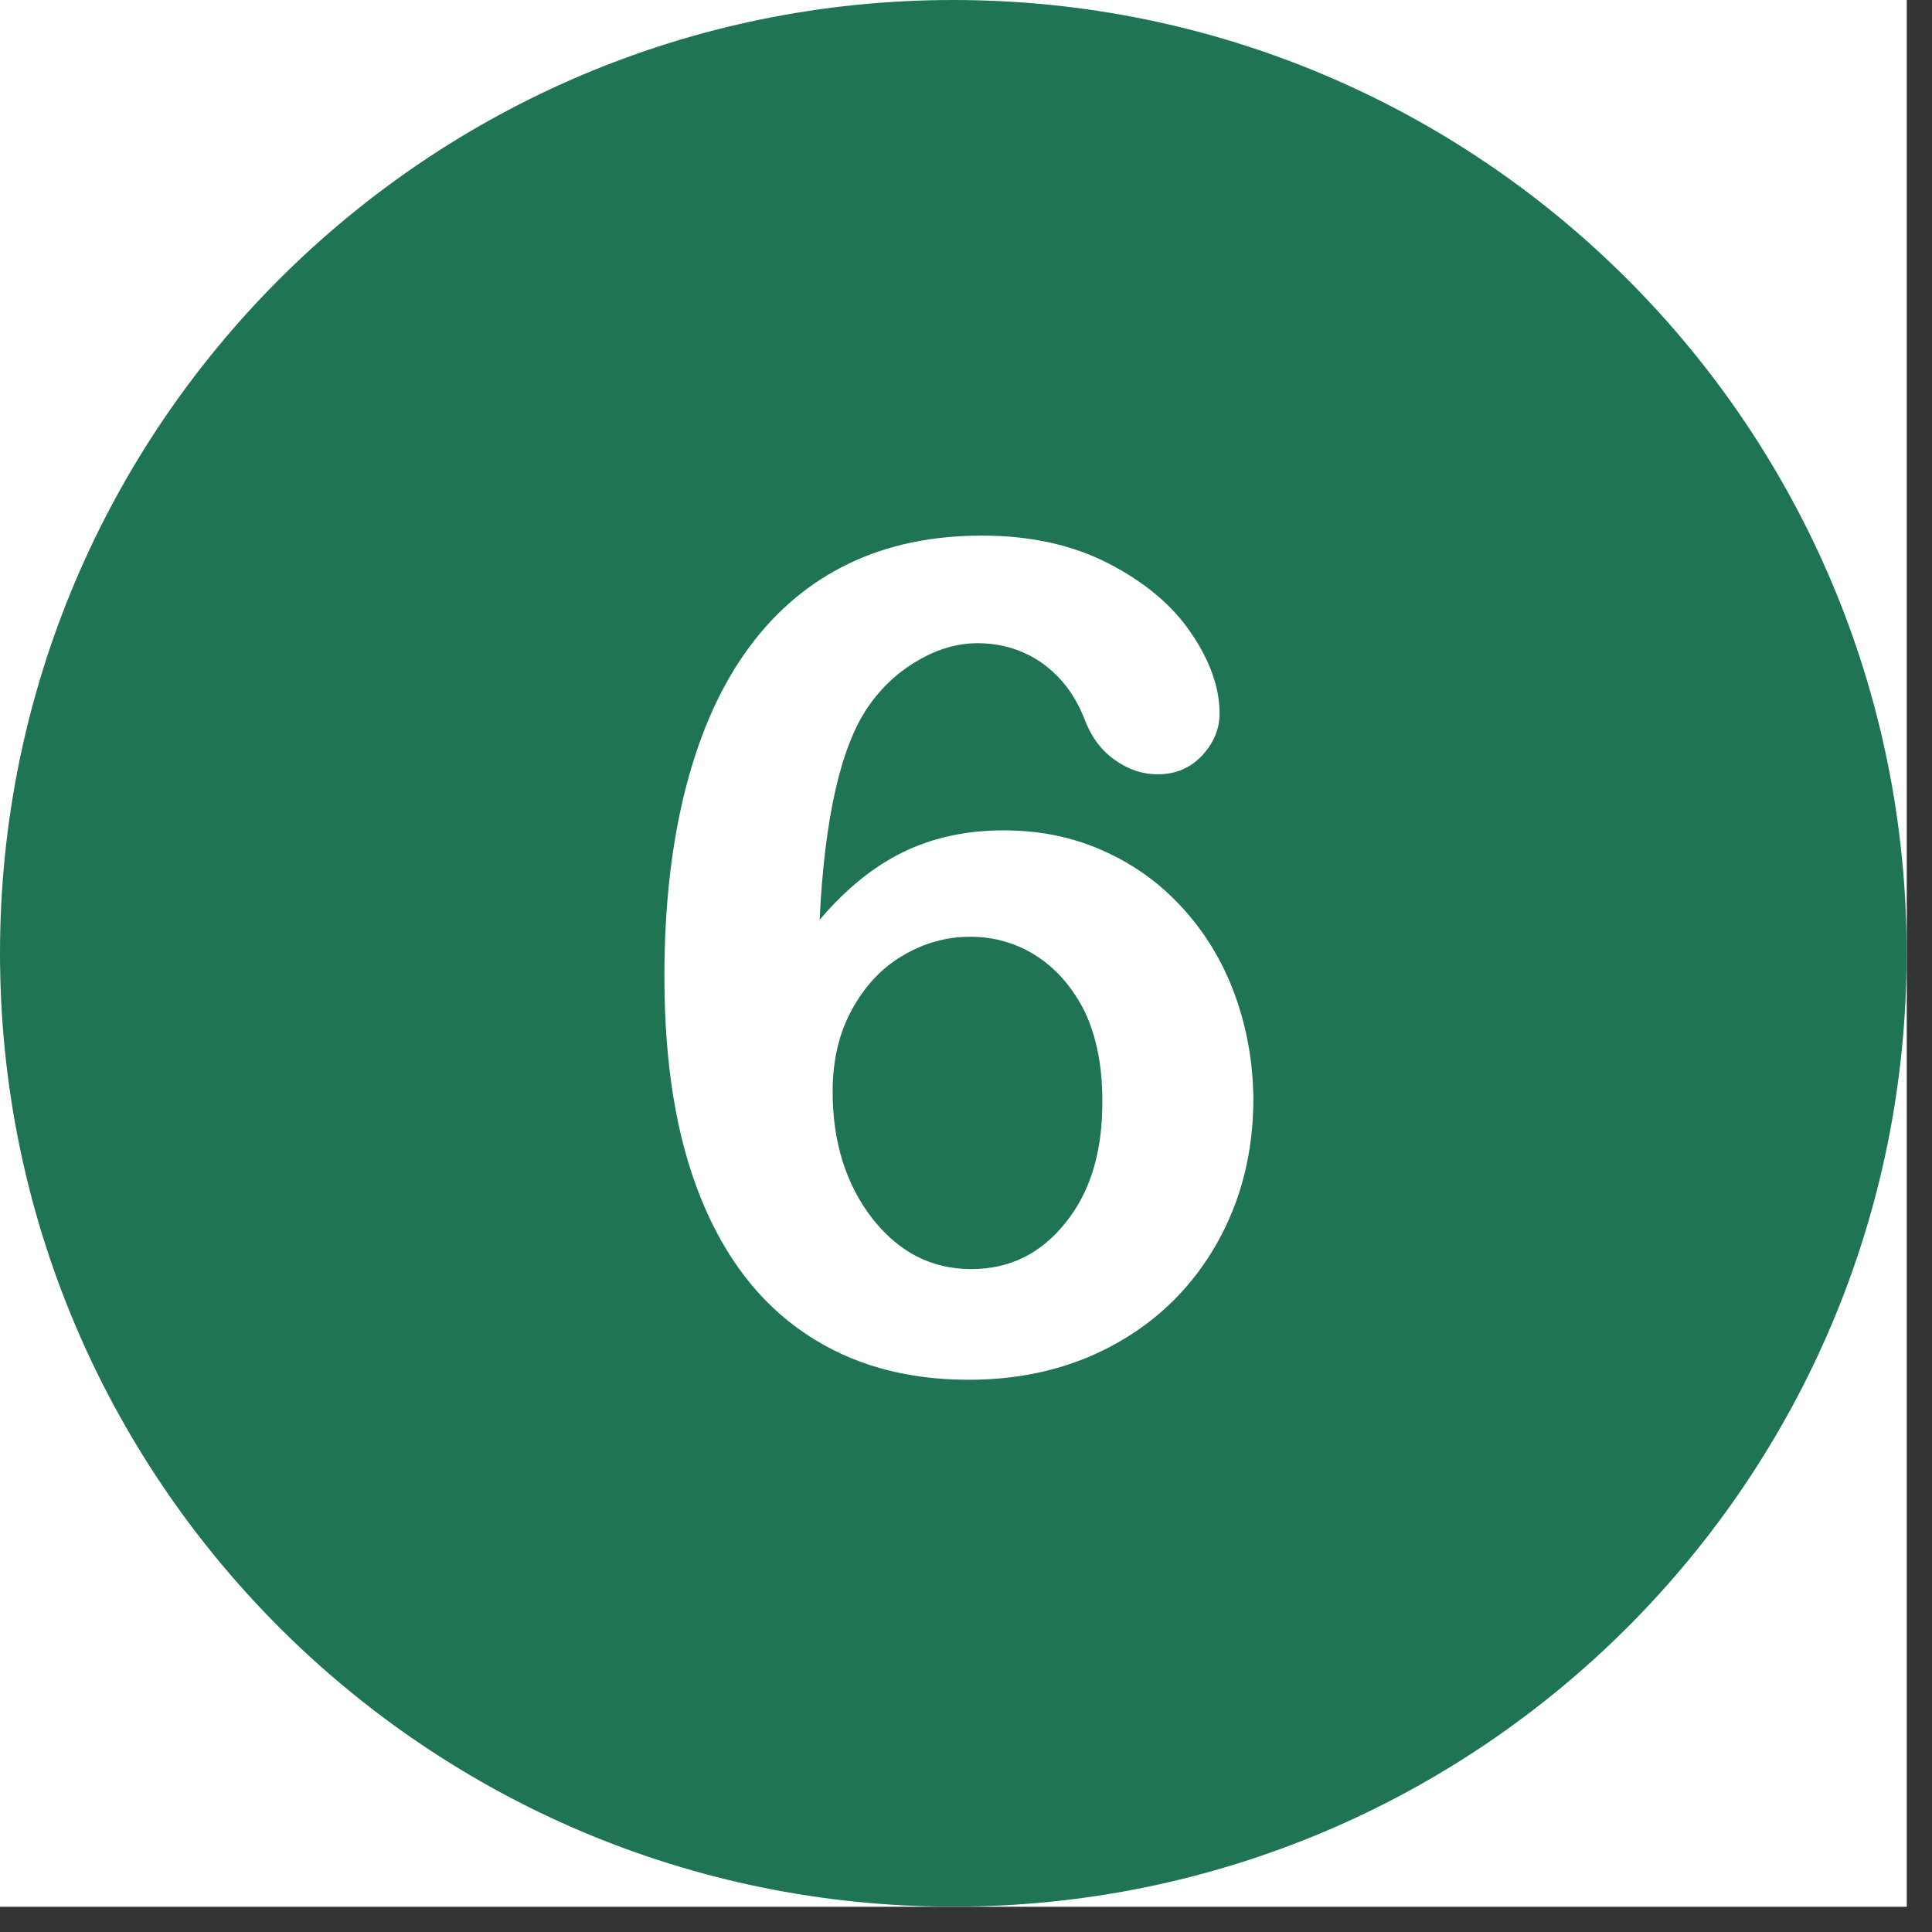 <svg xmlns="http://www.w3.org/2000/svg" xmlns:xlink="http://www.w3.org/1999/xlink" width="75" zoomAndPan="magnify" viewBox="0 0 56.25 56.25" height="75" preserveAspectRatio="xMidYMid meet" version="1.0"><rect x="0" y="0" width="56.25" height="56.25" fill="#333333" stroke="none"/><defs><clipPath id="bf592716ca"><path d="M 0 0 L 55.512 0 L 55.512 55.512 L 0 55.512 Z M 0 0 " clip-rule="nonzero"/></clipPath></defs><g clip-path="url(#bf592716ca)"><path fill="#ffffff" d="M 0 0 L 55.512 0 L 55.512 55.512 L 0 55.512 Z M 0 0 " fill-opacity="1" fill-rule="nonzero"/><path fill="#ffffff" d="M 0 0 L 55.512 0 L 55.512 55.512 L 0 55.512 Z M 0 0 " fill-opacity="1" fill-rule="nonzero"/><path fill="#1f7454" d="M 27.754 0 C 12.43 0 0 12.43 0 27.754 C 0 43.082 12.43 55.512 27.754 55.512 C 43.082 55.512 55.512 43.082 55.512 27.754 C 55.512 12.43 43.082 0 27.754 0 Z M 27.754 0 " fill-opacity="1" fill-rule="nonzero"/></g><path fill="#ffffff" d="M 35.945 28.941 C 35.586 27.969 35.07 27.129 34.41 26.414 C 33.75 25.695 32.98 25.148 32.094 24.758 C 31.211 24.367 30.262 24.176 29.219 24.176 C 28.137 24.176 27.16 24.387 26.289 24.812 C 25.418 25.238 24.613 25.898 23.863 26.781 C 24.008 23.805 24.477 21.746 25.27 20.586 C 25.664 20.012 26.145 19.566 26.727 19.23 C 27.297 18.895 27.879 18.727 28.461 18.727 C 29.176 18.727 29.812 18.93 30.363 19.32 C 30.91 19.723 31.301 20.25 31.559 20.898 C 31.75 21.41 32.027 21.816 32.43 22.105 C 32.824 22.395 33.246 22.543 33.707 22.543 C 34.23 22.543 34.656 22.363 35.004 21.992 C 35.34 21.625 35.508 21.223 35.508 20.773 C 35.508 20.035 35.238 19.254 34.691 18.449 C 34.152 17.641 33.348 16.961 32.285 16.41 C 31.223 15.863 29.992 15.594 28.594 15.594 C 27.141 15.594 25.844 15.863 24.711 16.41 C 23.57 16.961 22.609 17.766 21.816 18.84 C 21.02 19.914 20.406 21.254 19.98 22.887 C 19.555 24.523 19.344 26.367 19.344 28.426 C 19.344 30.965 19.688 33.102 20.395 34.859 C 21.098 36.613 22.117 37.934 23.449 38.828 C 24.777 39.727 26.367 40.172 28.203 40.172 C 29.801 40.172 31.223 39.824 32.488 39.121 C 33.75 38.418 34.734 37.434 35.441 36.18 C 36.145 34.926 36.492 33.527 36.492 31.984 C 36.48 30.922 36.301 29.914 35.945 28.941 M 31.023 35.598 C 30.305 36.504 29.387 36.949 28.281 36.949 C 27.117 36.949 26.168 36.457 25.395 35.473 C 24.633 34.488 24.242 33.258 24.242 31.781 C 24.242 30.863 24.434 30.059 24.812 29.379 C 25.191 28.695 25.684 28.168 26.301 27.812 C 26.914 27.453 27.566 27.273 28.246 27.273 C 28.953 27.273 29.613 27.465 30.195 27.844 C 30.777 28.227 31.246 28.773 31.594 29.477 C 31.926 30.195 32.094 31.043 32.094 32.039 C 32.105 33.516 31.75 34.703 31.023 35.598 " fill-opacity="1" fill-rule="nonzero"/></svg>